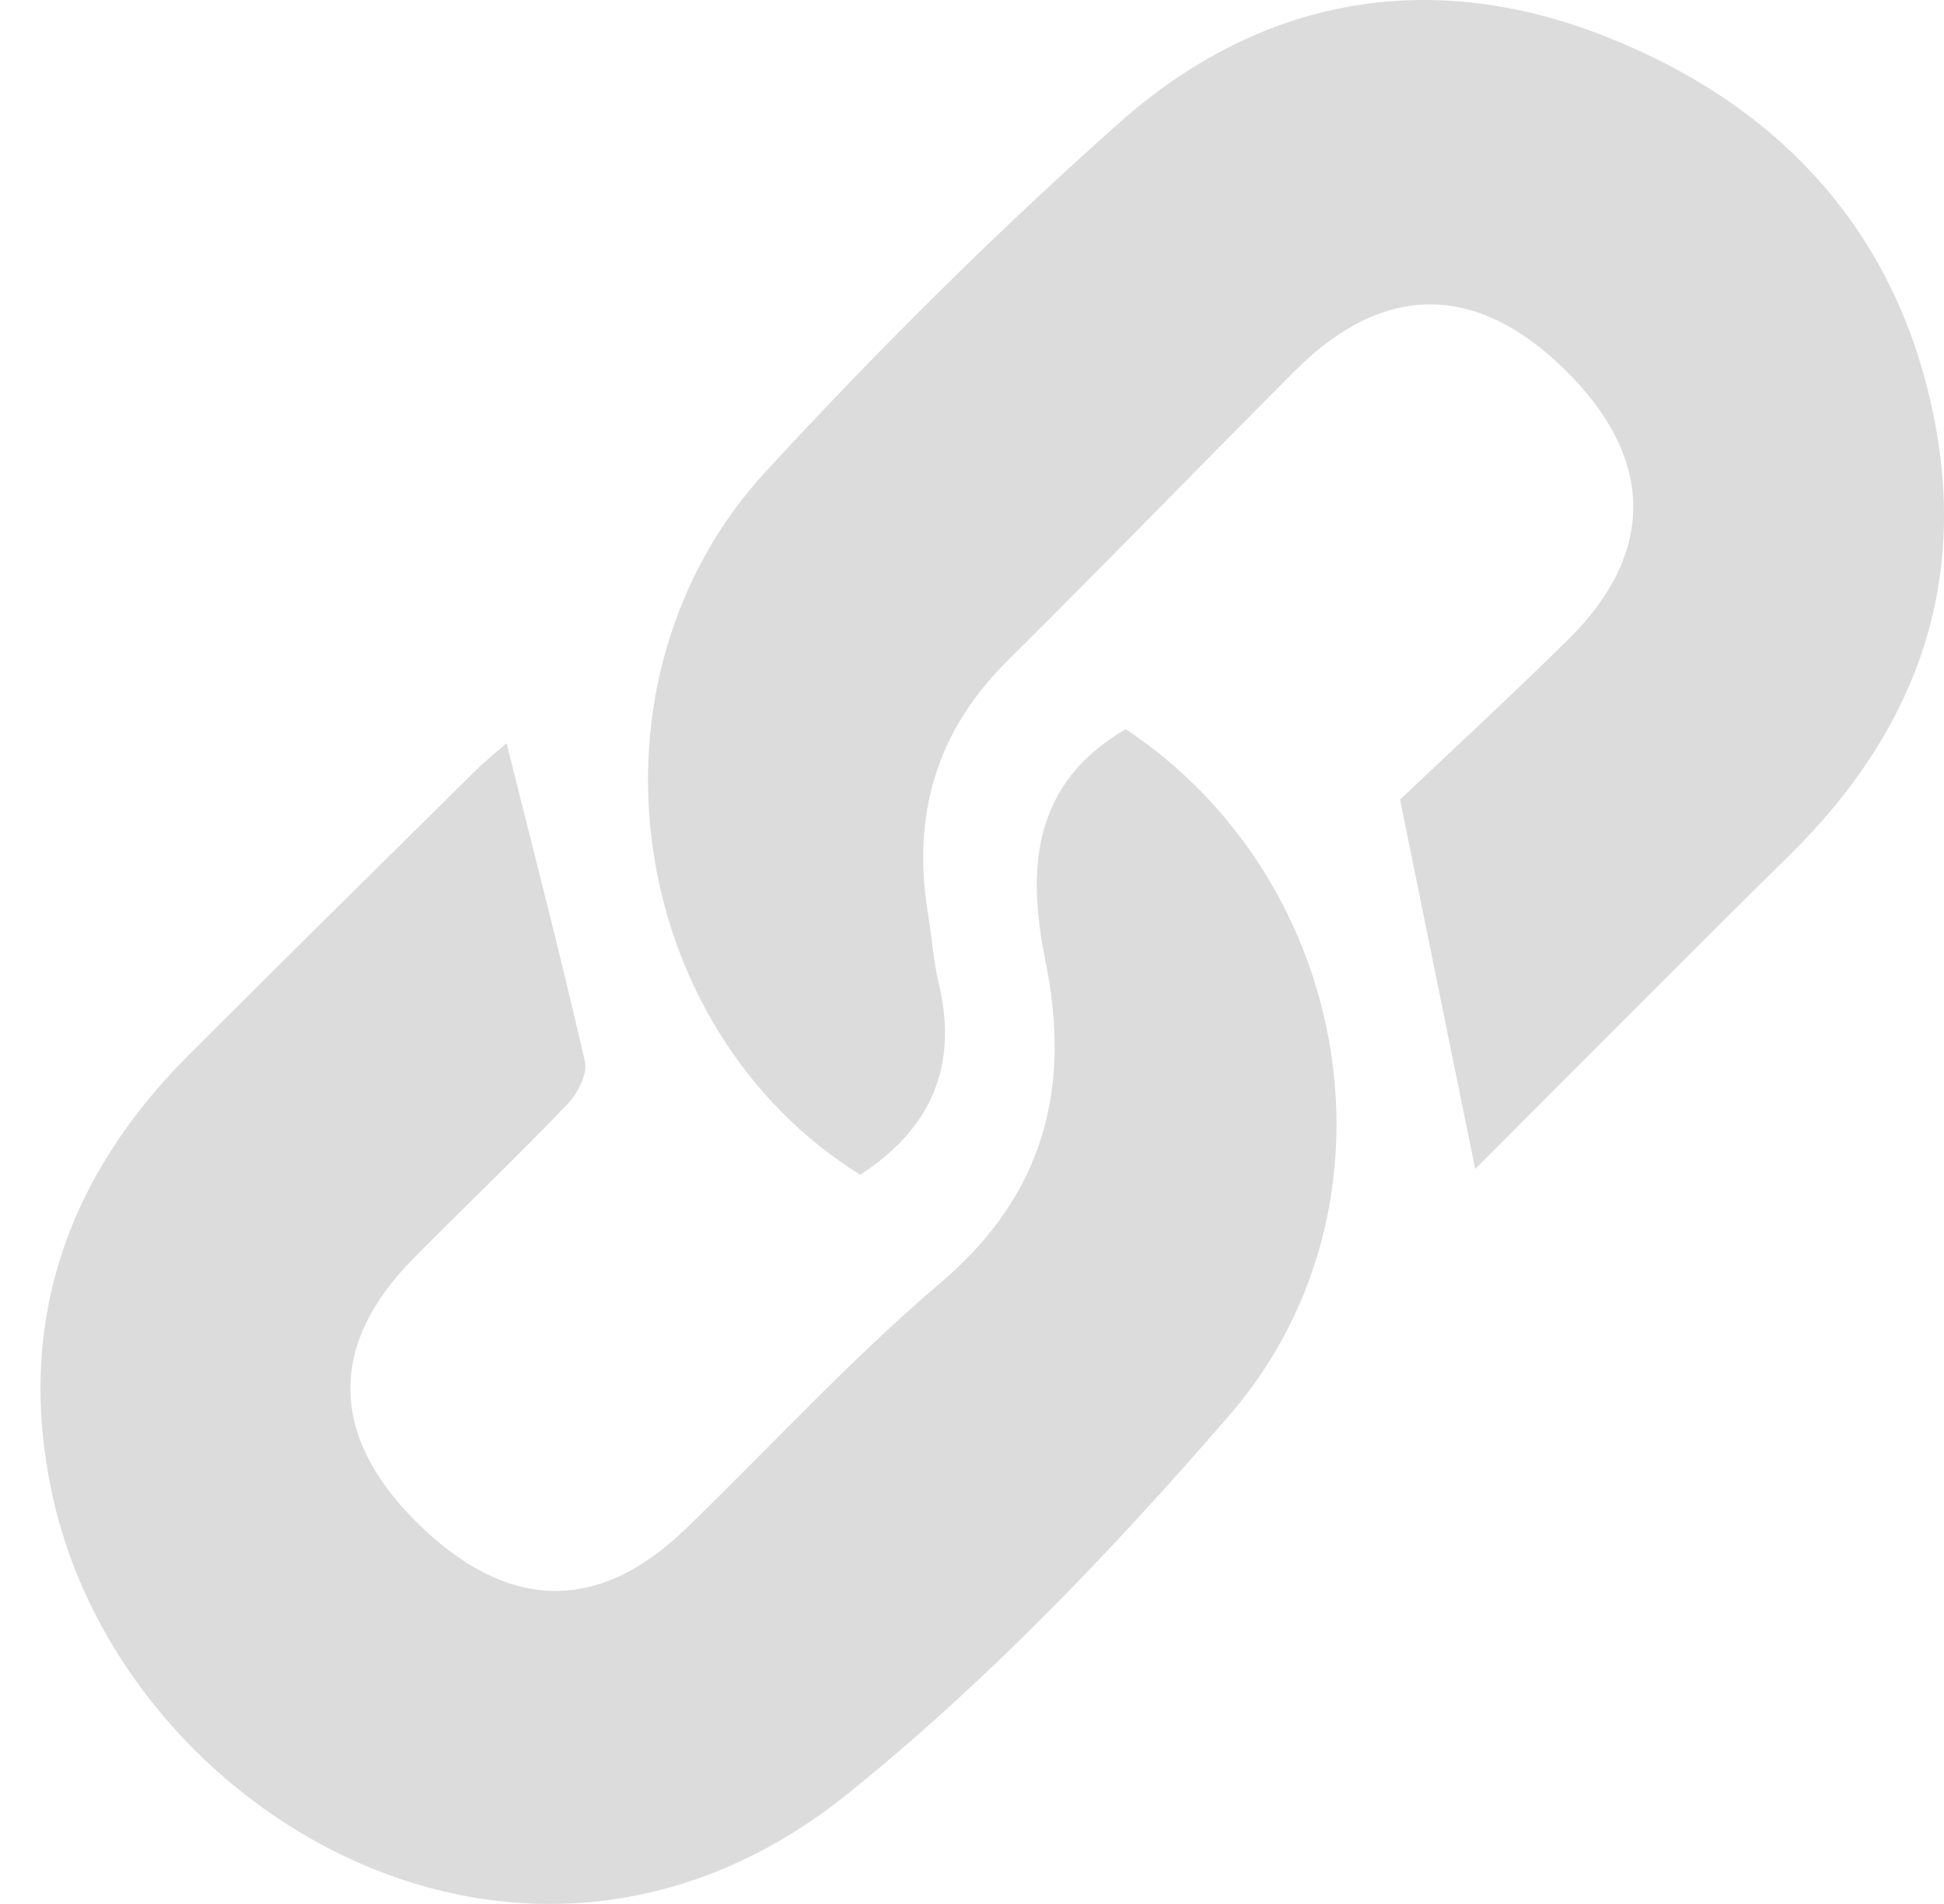 <svg width="48" height="47" viewBox="0 0 48 47" fill="none" xmlns="http://www.w3.org/2000/svg">
<path d="M12.509 18.352C13.155 20.938 13.835 23.559 14.442 26.2C14.512 26.508 14.266 26.988 14.02 27.247C12.776 28.547 11.471 29.789 10.205 31.069C8.111 33.187 8.137 35.429 10.266 37.556C12.489 39.775 14.747 39.848 16.923 37.748C19.022 35.72 21.002 33.553 23.222 31.668C25.793 29.481 26.453 26.86 25.811 23.71C25.351 21.447 25.488 19.341 27.796 18C33.438 21.744 34.799 29.801 30.359 34.932C27.474 38.268 24.374 41.509 20.943 44.272C13.014 50.665 3.111 44.819 1.328 37.058C0.352 32.811 1.58 29.117 4.668 26.034C7.008 23.698 9.363 21.371 11.718 19.047C12.049 18.721 12.416 18.43 12.509 18.349V18.352Z" fill="#DCDCDC"/>
<path d="M36.425 28.861L34.569 19.738C35.687 18.679 37.222 17.262 38.71 15.799C40.907 13.637 40.857 11.283 38.613 9.1C36.422 6.967 34.14 6.981 31.957 9.17C29.587 11.547 27.252 13.956 24.869 16.319C23.102 18.072 22.517 20.153 22.914 22.553C23.008 23.125 23.043 23.709 23.178 24.272C23.669 26.312 22.99 27.865 21.24 29C15.402 25.363 14.179 16.772 18.908 11.64C21.673 8.639 24.581 5.745 27.634 3.034C31.122 -0.066 35.304 -0.821 39.666 0.909C44.007 2.631 46.901 5.797 47.78 10.453C48.569 14.624 47.204 18.142 44.189 21.108C41.557 23.7 38.957 26.327 36.422 28.861H36.425Z" fill="#DCDCDC"/>
</svg>
